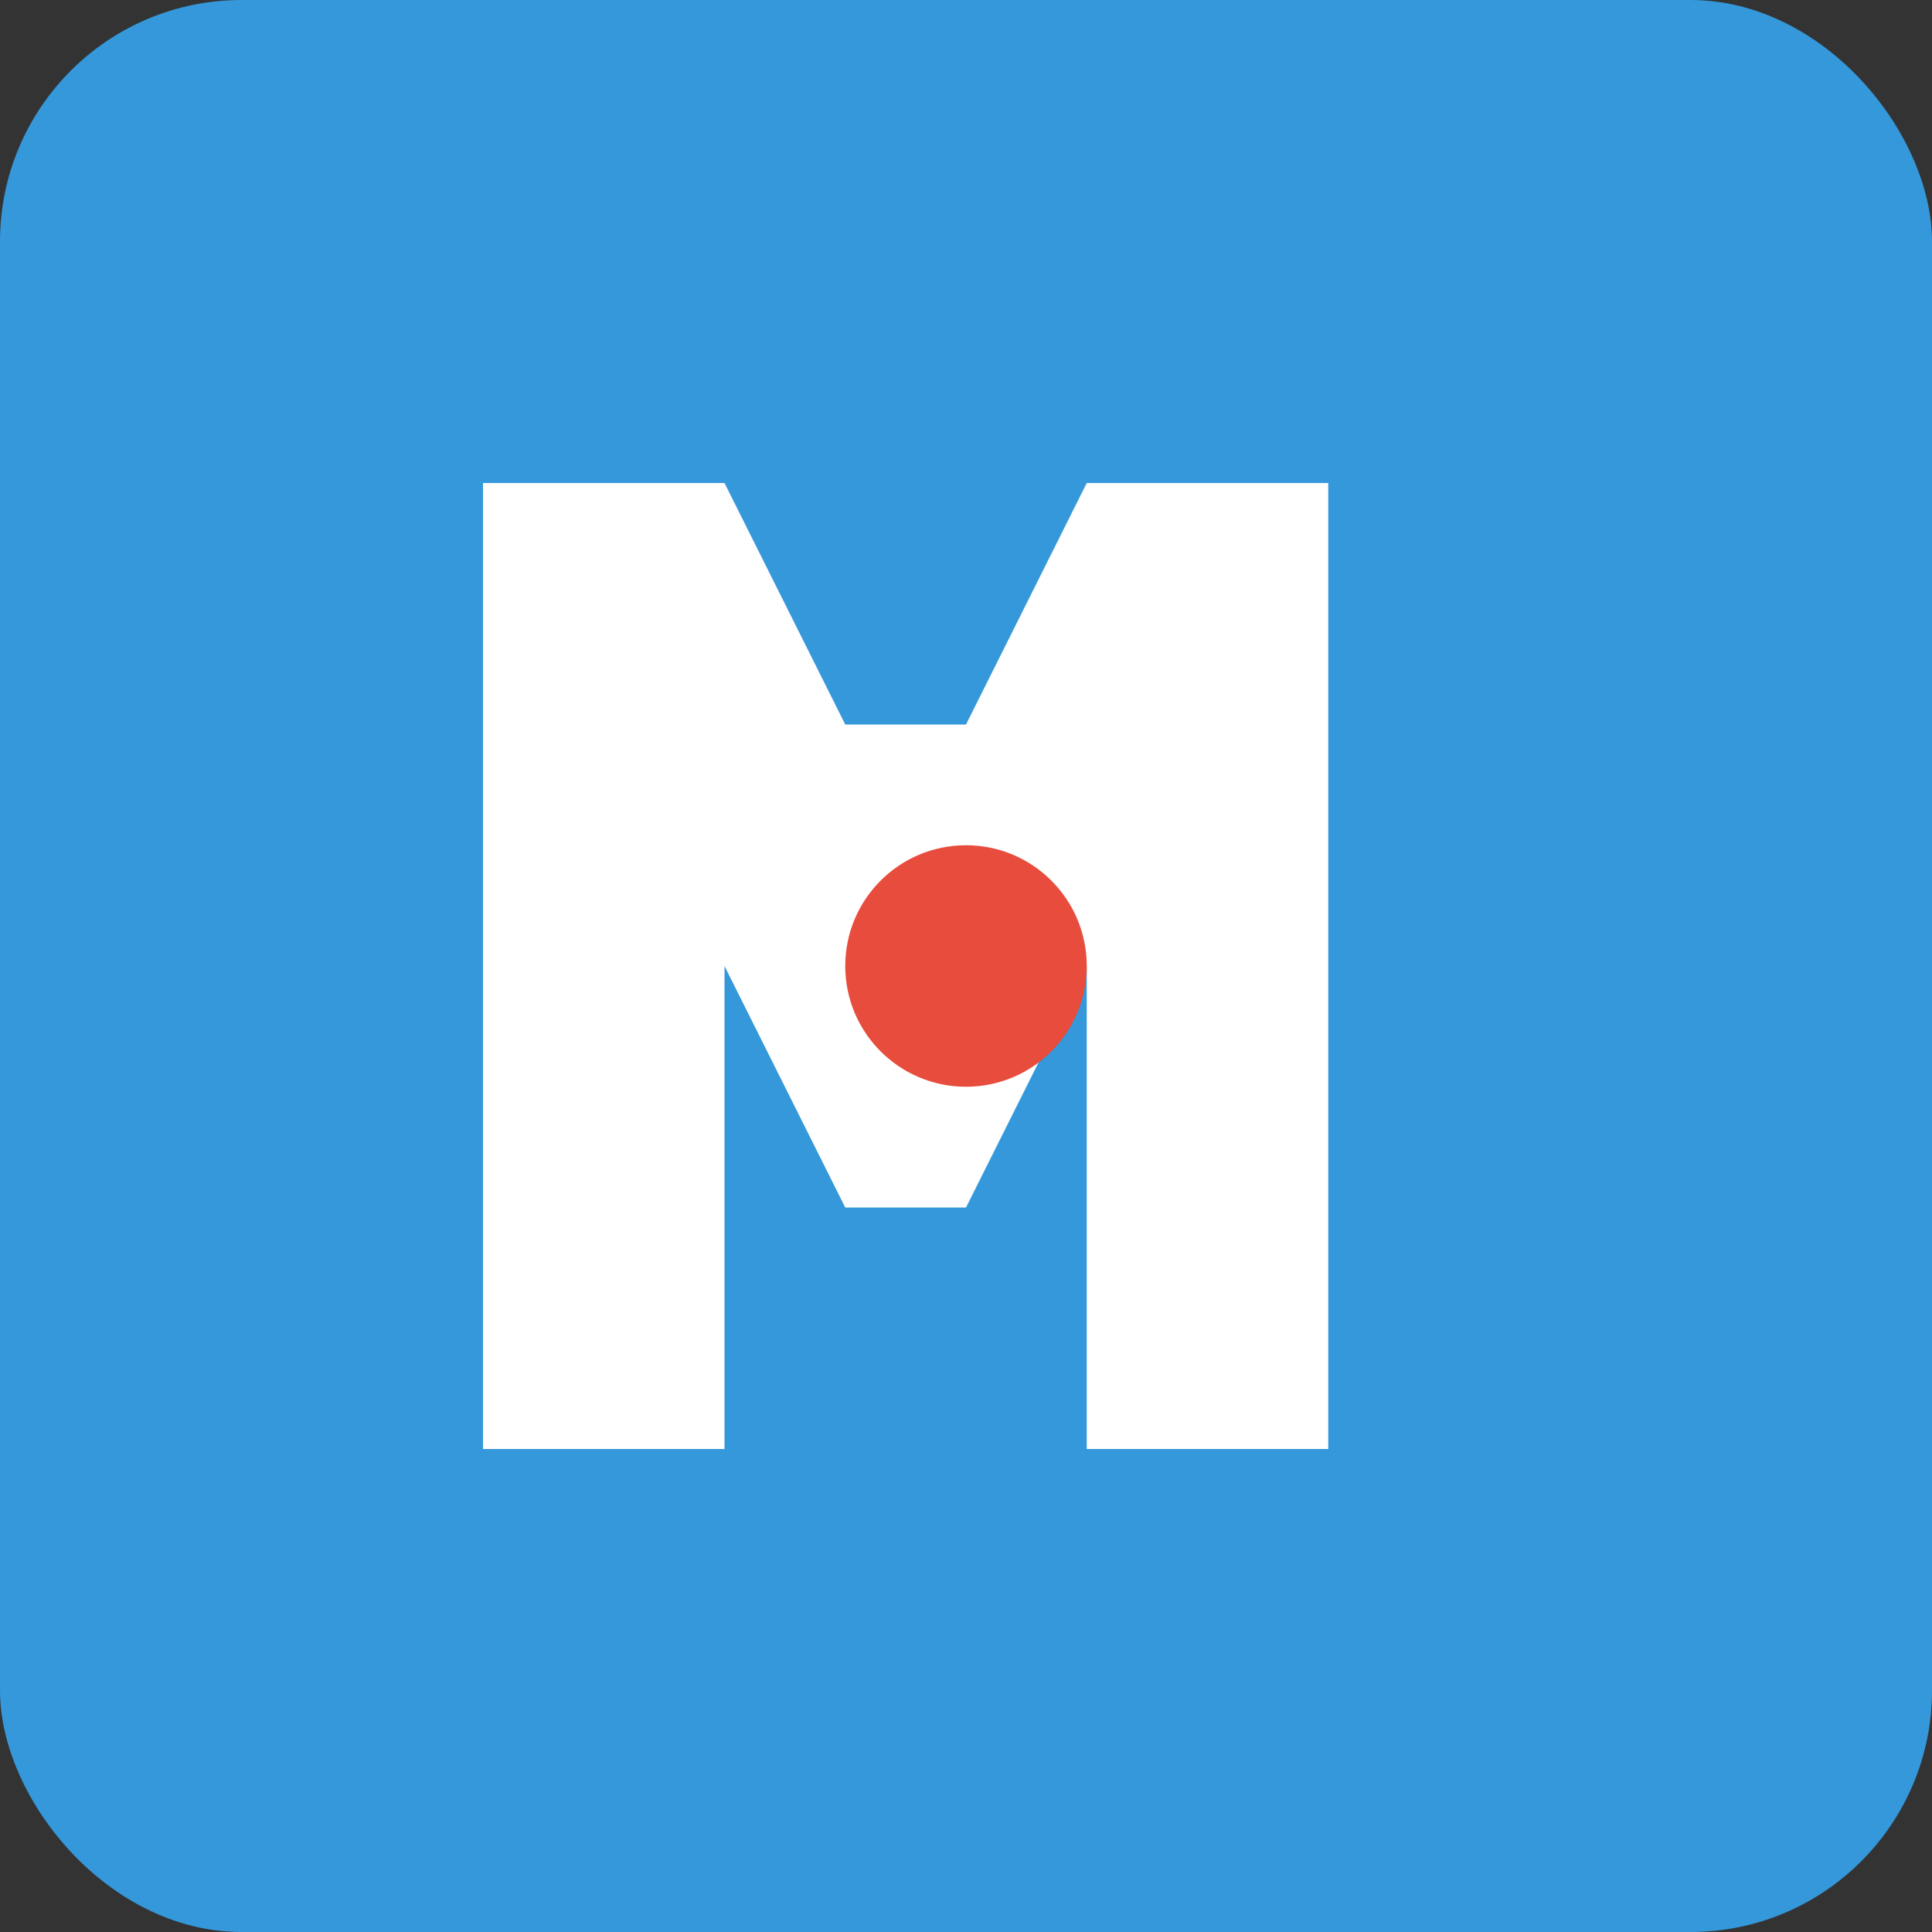 <svg width="32" height="32" viewBox="0 0 32 32" fill="none" xmlns="http://www.w3.org/2000/svg">
  <rect x="0" y="0" width="32" height="32" fill="#333333" stroke="none"/>
  <rect width="32" height="32" rx="4" fill="#3498db"/>
  <path d="M8 24V8h4l2 4h2l2-4h4v16h-4v-8l-2 4h-2l-2-4v8H8z" fill="white"/>
  <circle cx="16" cy="16" r="2" fill="#e74c3c"/>
</svg>
